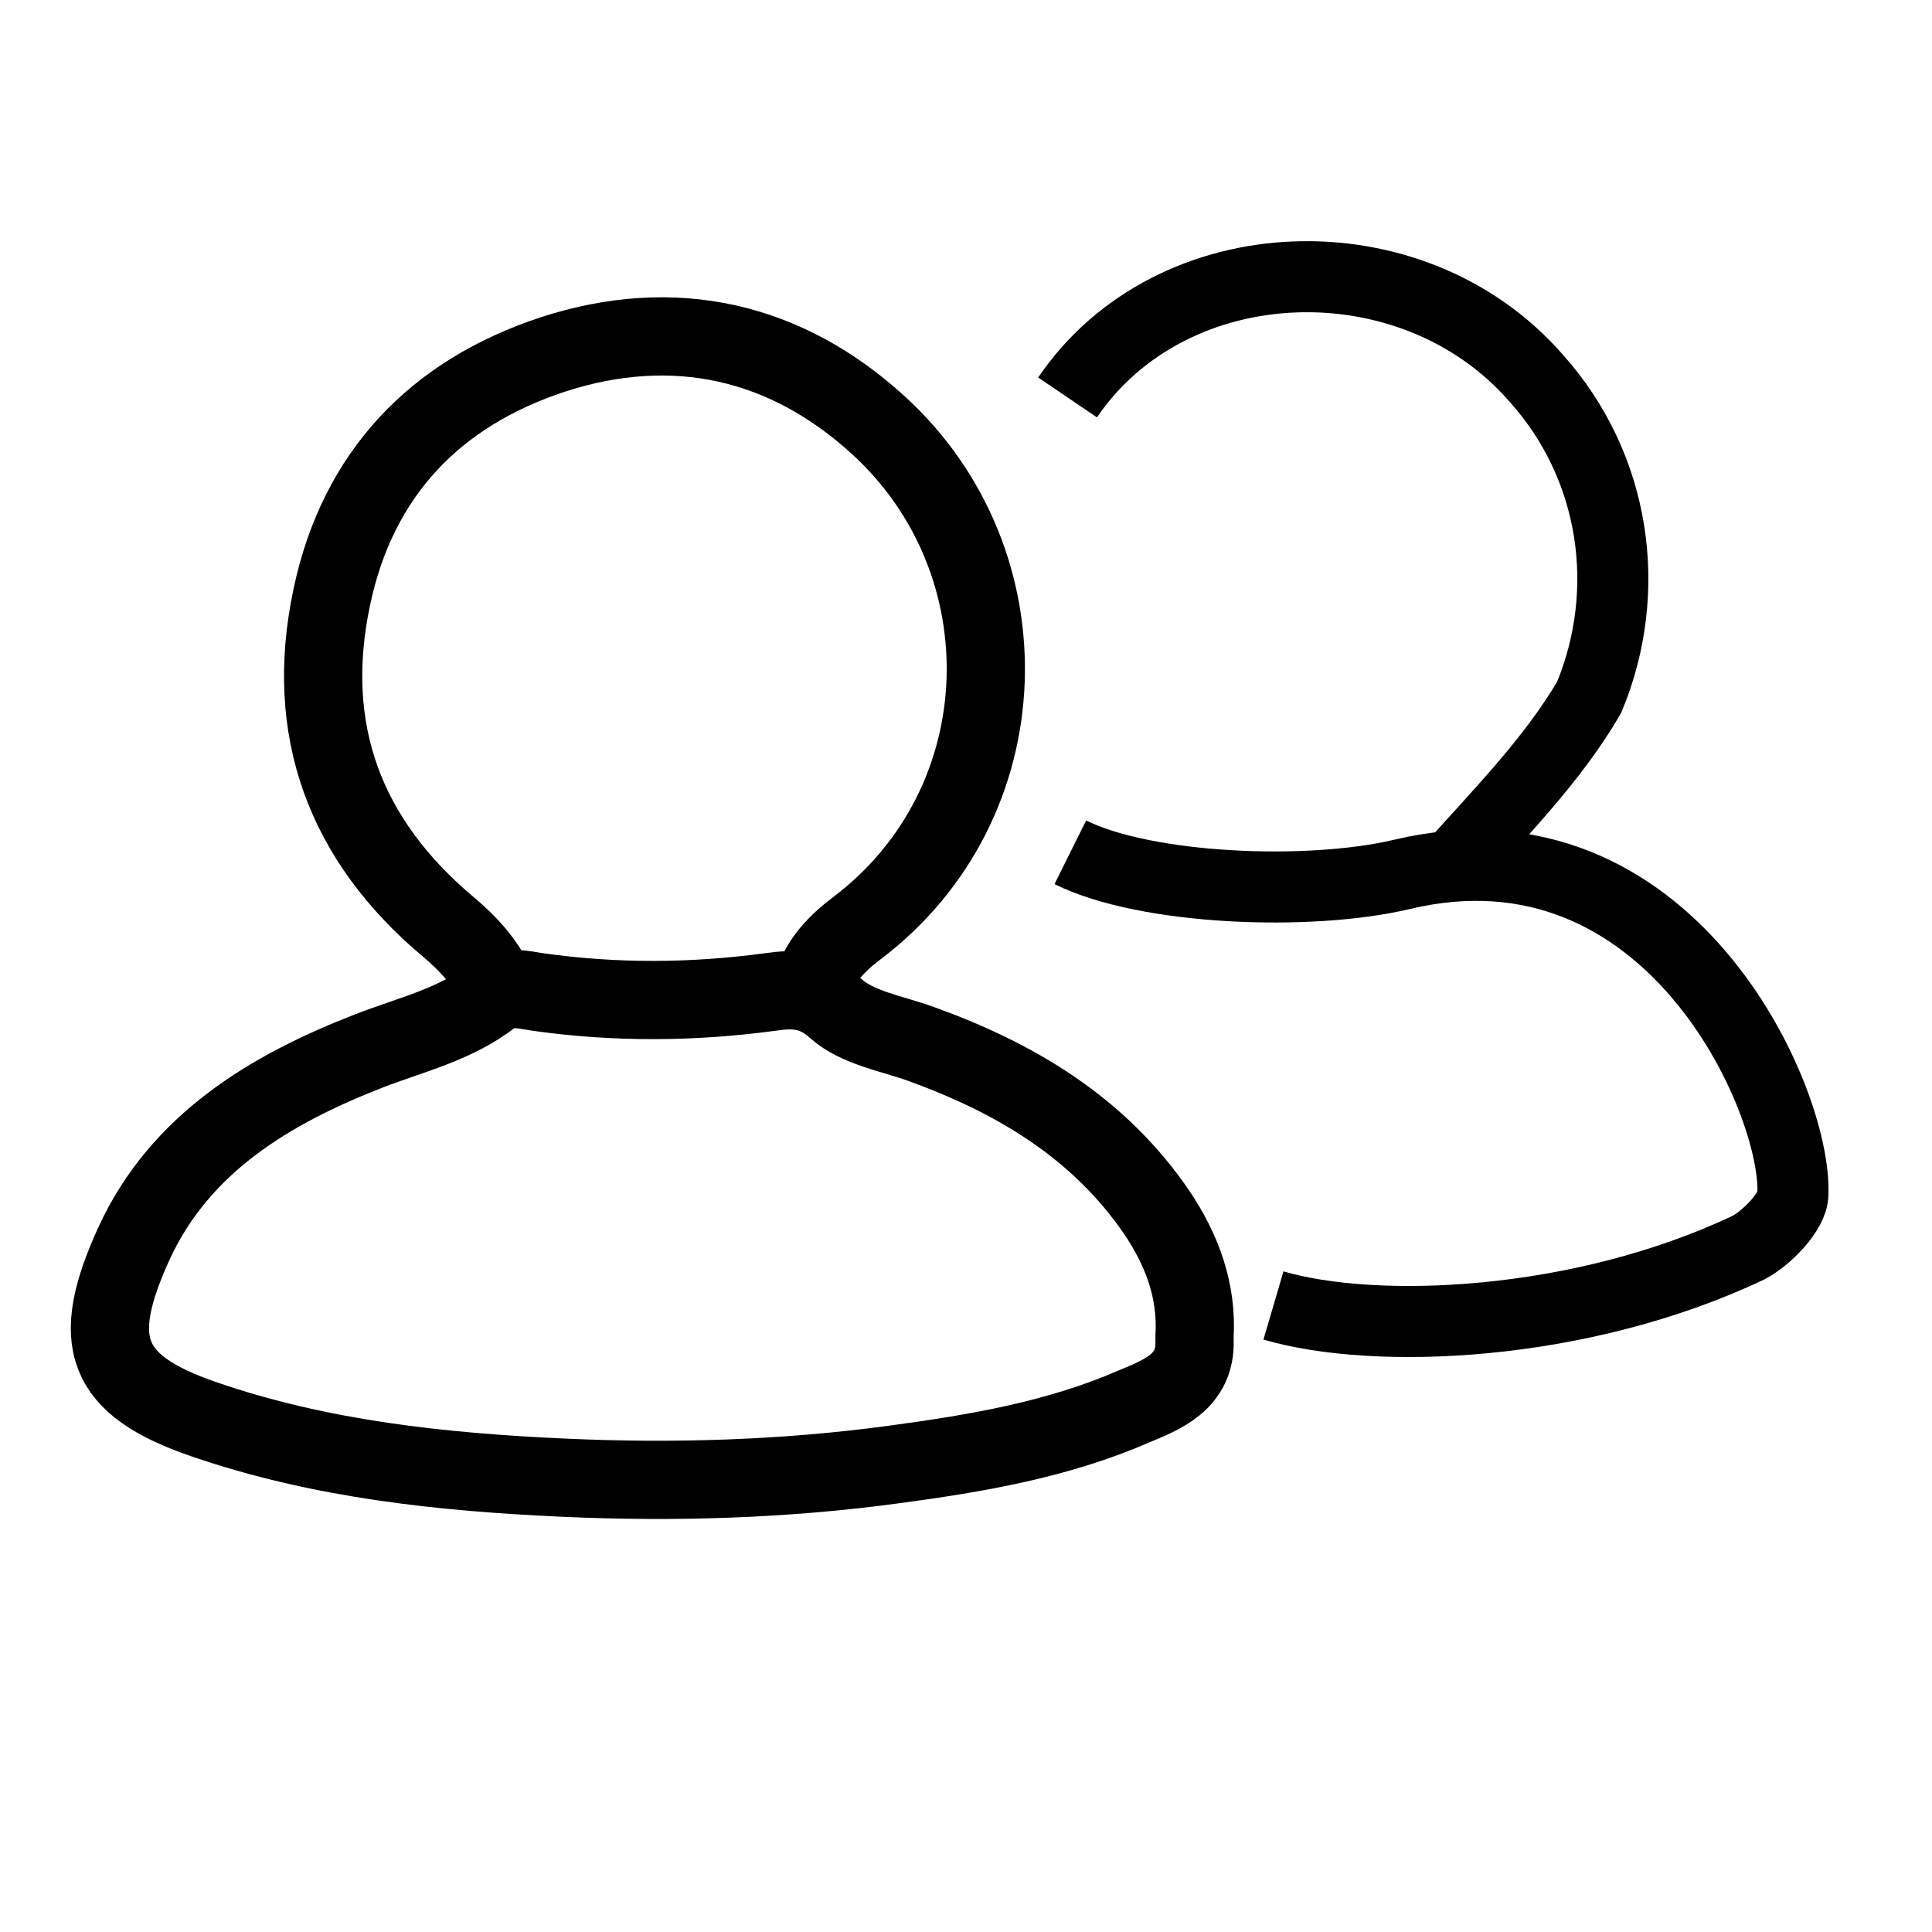 <?xml version="1.0" encoding="utf-8"?>
<!-- Generator: Adobe Illustrator 24.3.0, SVG Export Plug-In . SVG Version: 6.00 Build 0)  -->
<svg version="1.1" id="Layer_1" xmlns="http://www.w3.org/2000/svg" xmlns:xlink="http://www.w3.org/1999/xlink" x="0px" y="0px"
	 viewBox="0 0 350 350" enable-background="new 0 0 350 350" xml:space="preserve">

	<path fill="none" stroke="#000000" stroke-width="12.873" stroke-miterlimit="10" d="M262.7,157.4c9.1-10.2,18.7-19.9,25.2-31.1
		c8-19.3,4.8-41.8-9.7-57.9c-22.5-25.7-66-24.1-84.8,3.6"/>
	<path fill="none" stroke="#000000" stroke-width="12.873" stroke-miterlimit="10" d="M193.9,154.4c13.7,6.8,43.2,8,60.1,4
		c48.4-11.5,71.5,40.8,70.8,57.9c0,3.2-4.8,8-8,9.7c-30.6,14.5-67.7,15.9-86.1,10.5"/>

	<path fill="none" stroke="#000000" stroke-width="14.173" stroke-miterlimit="10" d="M147.1,178.9c1.2-4.7,4.6-8.1,8.2-10.8
		c29.8-22.6,30.9-66.3,3.9-91c-16.8-15.4-37.1-20-59-12.9c-21.3,7-35.4,21.6-40.1,44c-5.1,24.1,2.4,44,21.1,59.7
		c3.7,3.1,6.8,6.5,8.8,10.9"/>
	<path fill="none" stroke="#000000" stroke-width="14.173" stroke-miterlimit="10" d="M216.4,242.8c0.3,7.6-6,9.9-11,12
		c-13.8,6-28.5,8.5-43.4,10.5c-19.9,2.7-39.9,3.3-59.8,2.4c-22.1-1-44.1-3.3-65.3-10.6c-18-6.2-20.8-14-12.6-31.9
		c8.3-18,24.5-27.8,42.5-34.8c7.7-3,15.8-4.8,22.5-10.1c2.3-1.8,5.5-1,8.1-0.6c14.1,2,28.1,1.9,42.2,0c4.1-0.6,7.8-0.6,11.8,3
		c3.9,3.5,10.1,4.5,15.4,6.4c17.2,6.2,32.3,15.2,42.8,30.6c4.5,6.7,7.3,14.1,6.8,22.4V242.8z"/>

</svg>
